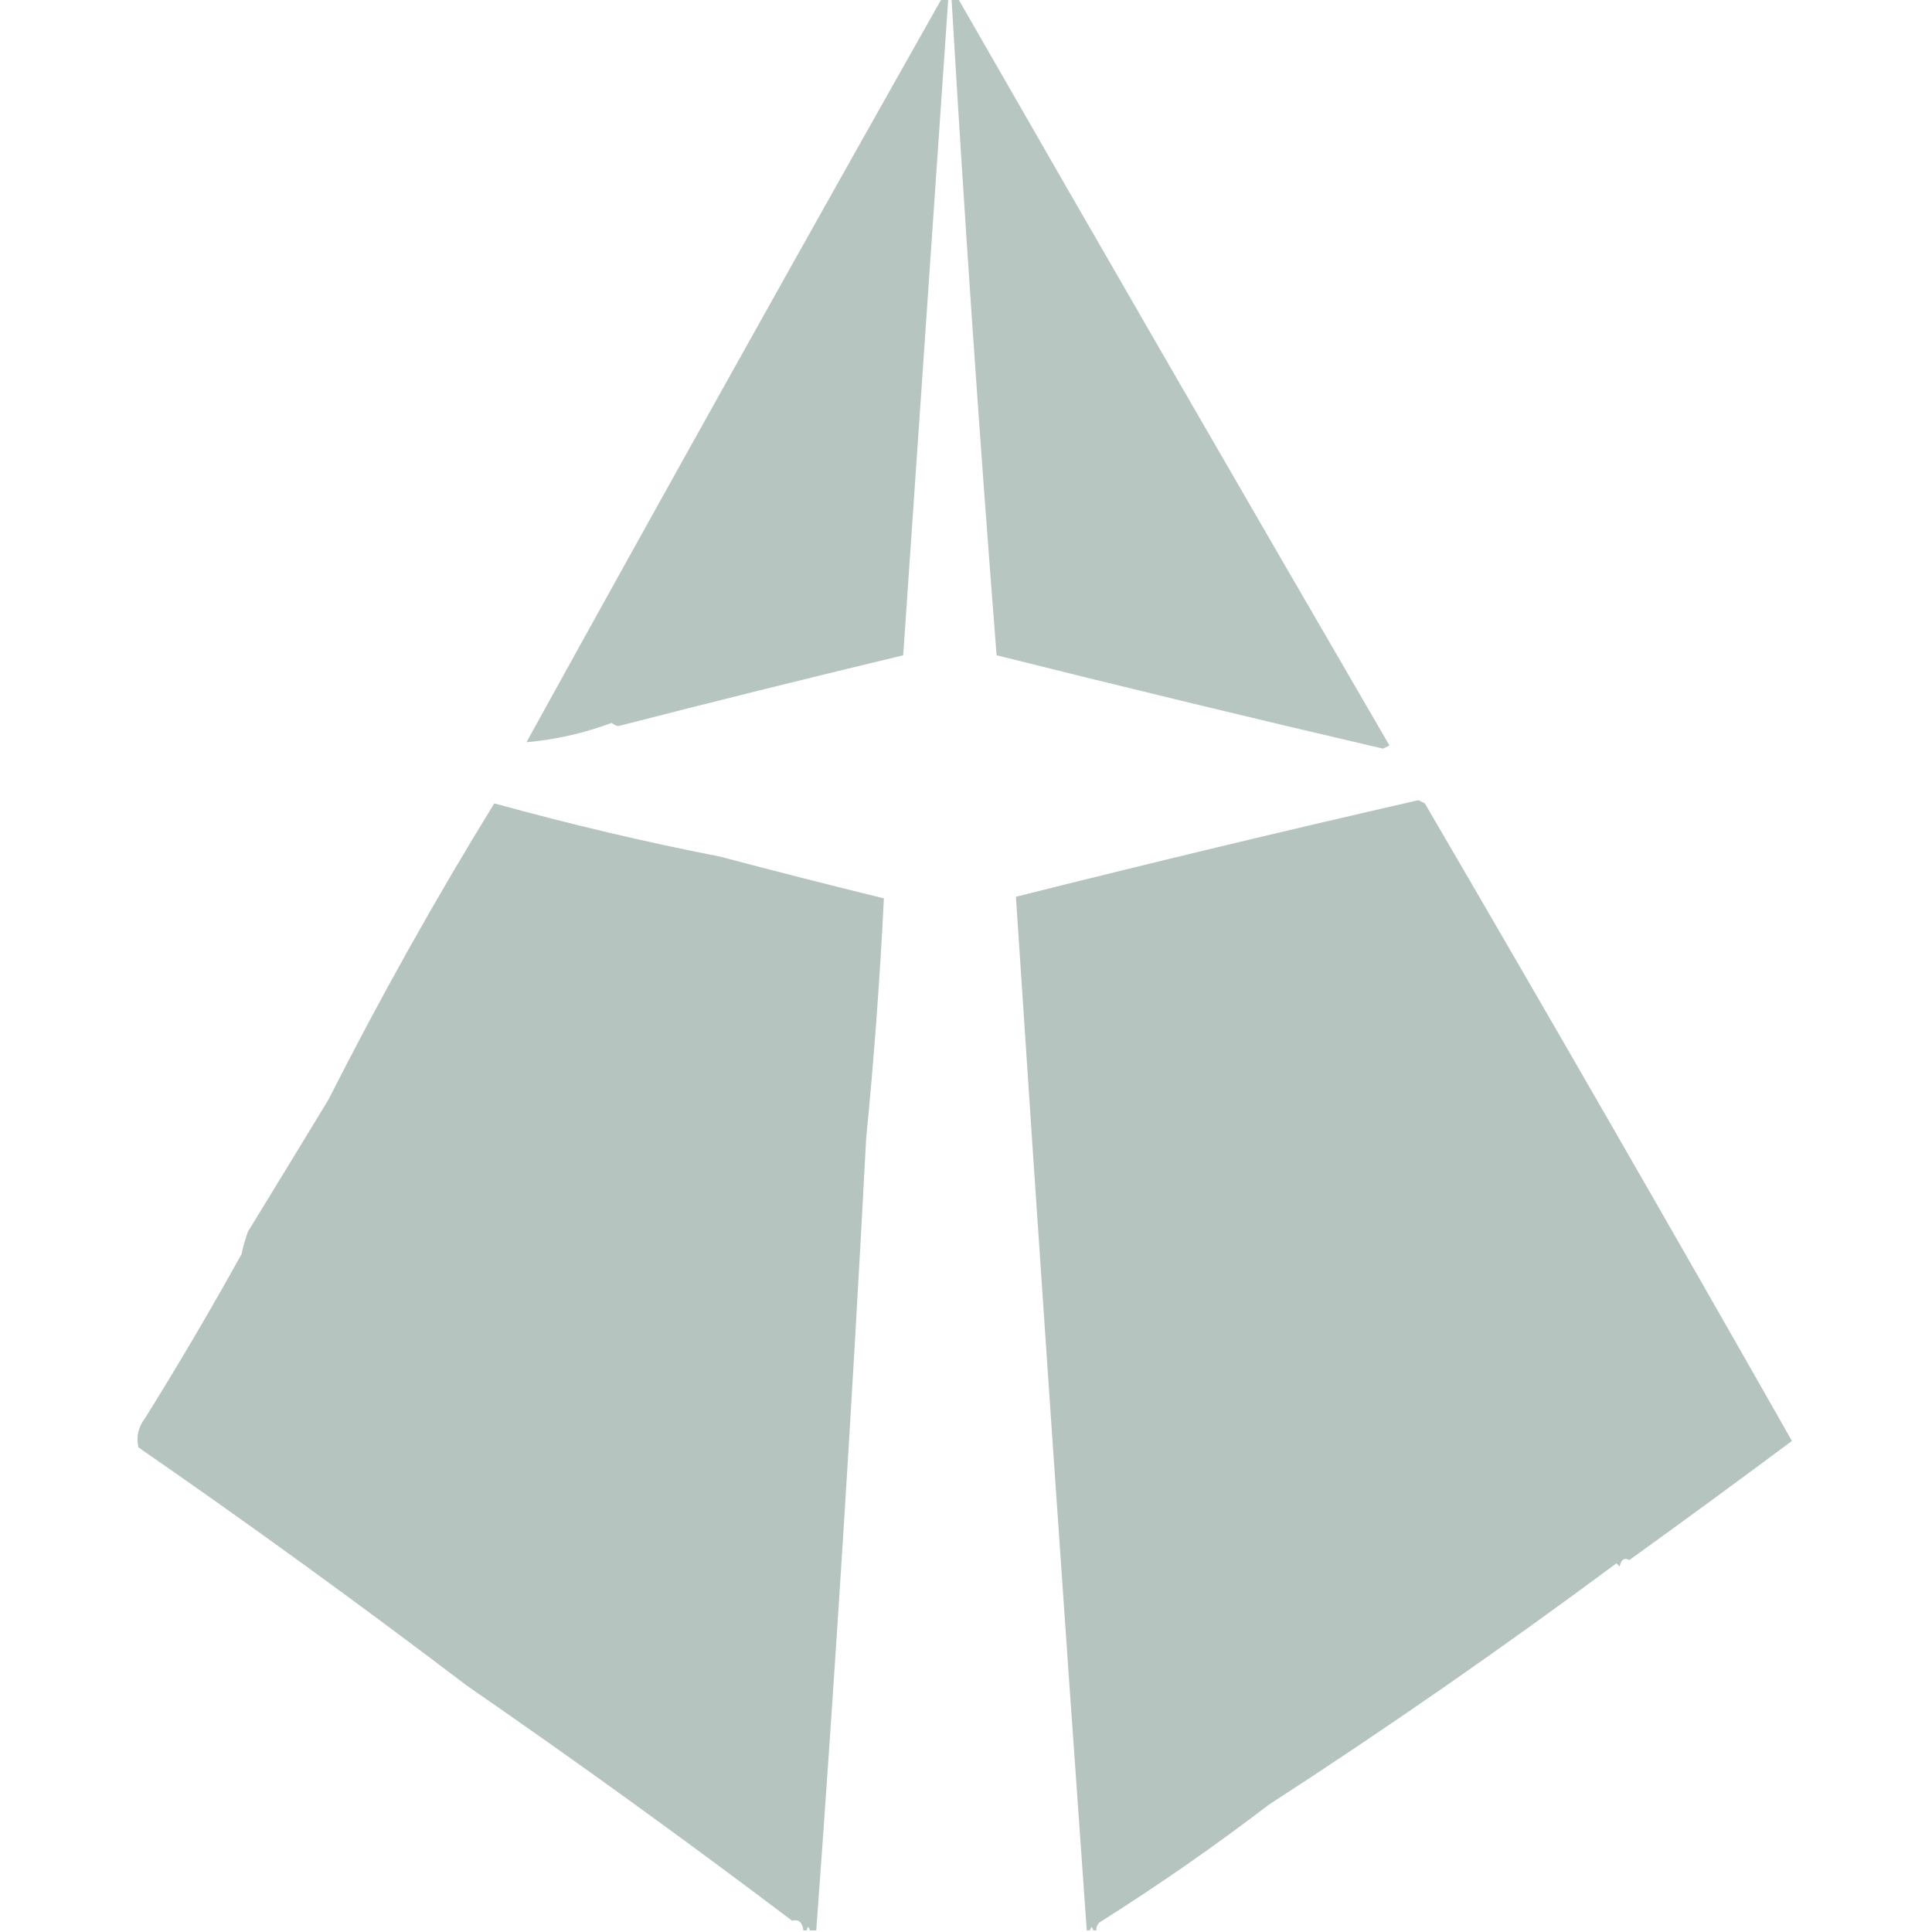 <?xml version="1.0" encoding="UTF-8"?>
<!DOCTYPE svg PUBLIC "-//W3C//DTD SVG 1.1//EN" "http://www.w3.org/Graphics/SVG/1.1/DTD/svg11.dtd">
<svg xmlns="http://www.w3.org/2000/svg" version="1.1" width="600px" height="600px" style="shape-rendering:geometricPrecision; text-rendering:geometricPrecision; image-rendering:optimizeQuality; fill-rule:evenodd; clip-rule:evenodd" xmlns:xlink="http://www.w3.org/1999/xlink">
<g><path style="opacity:0.969" fill="#b5c4bf" d="M 292.5,-0.5 C 293.167,-0.5 293.833,-0.5 294.5,-0.5C 289.833,67.521 285.166,135.521 280.5,203.5C 249.904,210.859 220.404,218.192 192,225.5C 191.228,225.355 190.561,225.022 190,224.5C 181.286,227.724 172.453,229.724 163.5,230.5C 206.181,153.195 249.181,76.195 292.5,-0.5 Z"/></g>
<g><path style="opacity:0.972" fill="#b5c4bf" d="M 295.5,-0.5 C 296.167,-0.5 296.833,-0.5 297.5,-0.5C 341.994,77.041 386.661,154.374 431.5,231.5C 430.833,231.833 430.167,232.167 429.5,232.5C 390.325,223.381 350.325,213.714 309.5,203.5C 304.171,135.548 299.504,67.548 295.5,-0.5 Z"/></g>
<g><path style="opacity:0.991" fill="#b5c4bf" d="M 340.5,599.5 C 340.167,599.5 339.833,599.5 339.5,599.5C 339.167,598.167 338.833,598.167 338.5,599.5C 338.167,599.5 337.833,599.5 337.5,599.5C 329.875,492.536 322.542,385.536 315.5,278.5C 357.278,267.998 398.944,257.998 440.5,248.5C 441.167,248.833 441.833,249.167 442.5,249.5C 480.861,315.218 518.861,381.218 556.5,447.5C 539.808,459.939 522.975,472.272 506,484.5C 504.442,483.655 503.442,484.321 503,486.5C 502.667,486.167 502.333,485.833 502,485.5C 466.516,511.853 430.516,536.853 394,560.5C 377.031,573.476 359.531,585.642 341.5,597C 340.748,597.671 340.414,598.504 340.5,599.5 Z"/></g>
<g><path style="opacity:0.989" fill="#b5c4bf" d="M 253.5,599.5 C 252.833,599.5 252.167,599.5 251.5,599.5C 251.167,598.167 250.833,598.167 250.5,599.5C 250.167,599.5 249.833,599.5 249.5,599.5C 249.171,596.968 248.005,595.968 246,596.5C 212.946,571.505 179.279,547.171 145,523.5C 111.223,497.84 77.223,473.173 43,449.5C 42.257,446.217 42.924,443.217 45,440.5C 55.463,423.72 65.463,406.72 75,389.5C 75.511,387.122 76.178,384.788 77,382.5C 85.409,368.785 93.742,355.118 102,341.5C 117.972,310.001 135.138,279.334 153.5,249.5C 177.549,256.107 200.882,261.607 223.5,266C 240.441,270.485 257.441,274.819 274.5,279C 273.286,303.716 271.453,328.549 269,353.5C 264.678,435.56 259.512,517.56 253.5,599.5 Z"/></g>
</svg>
